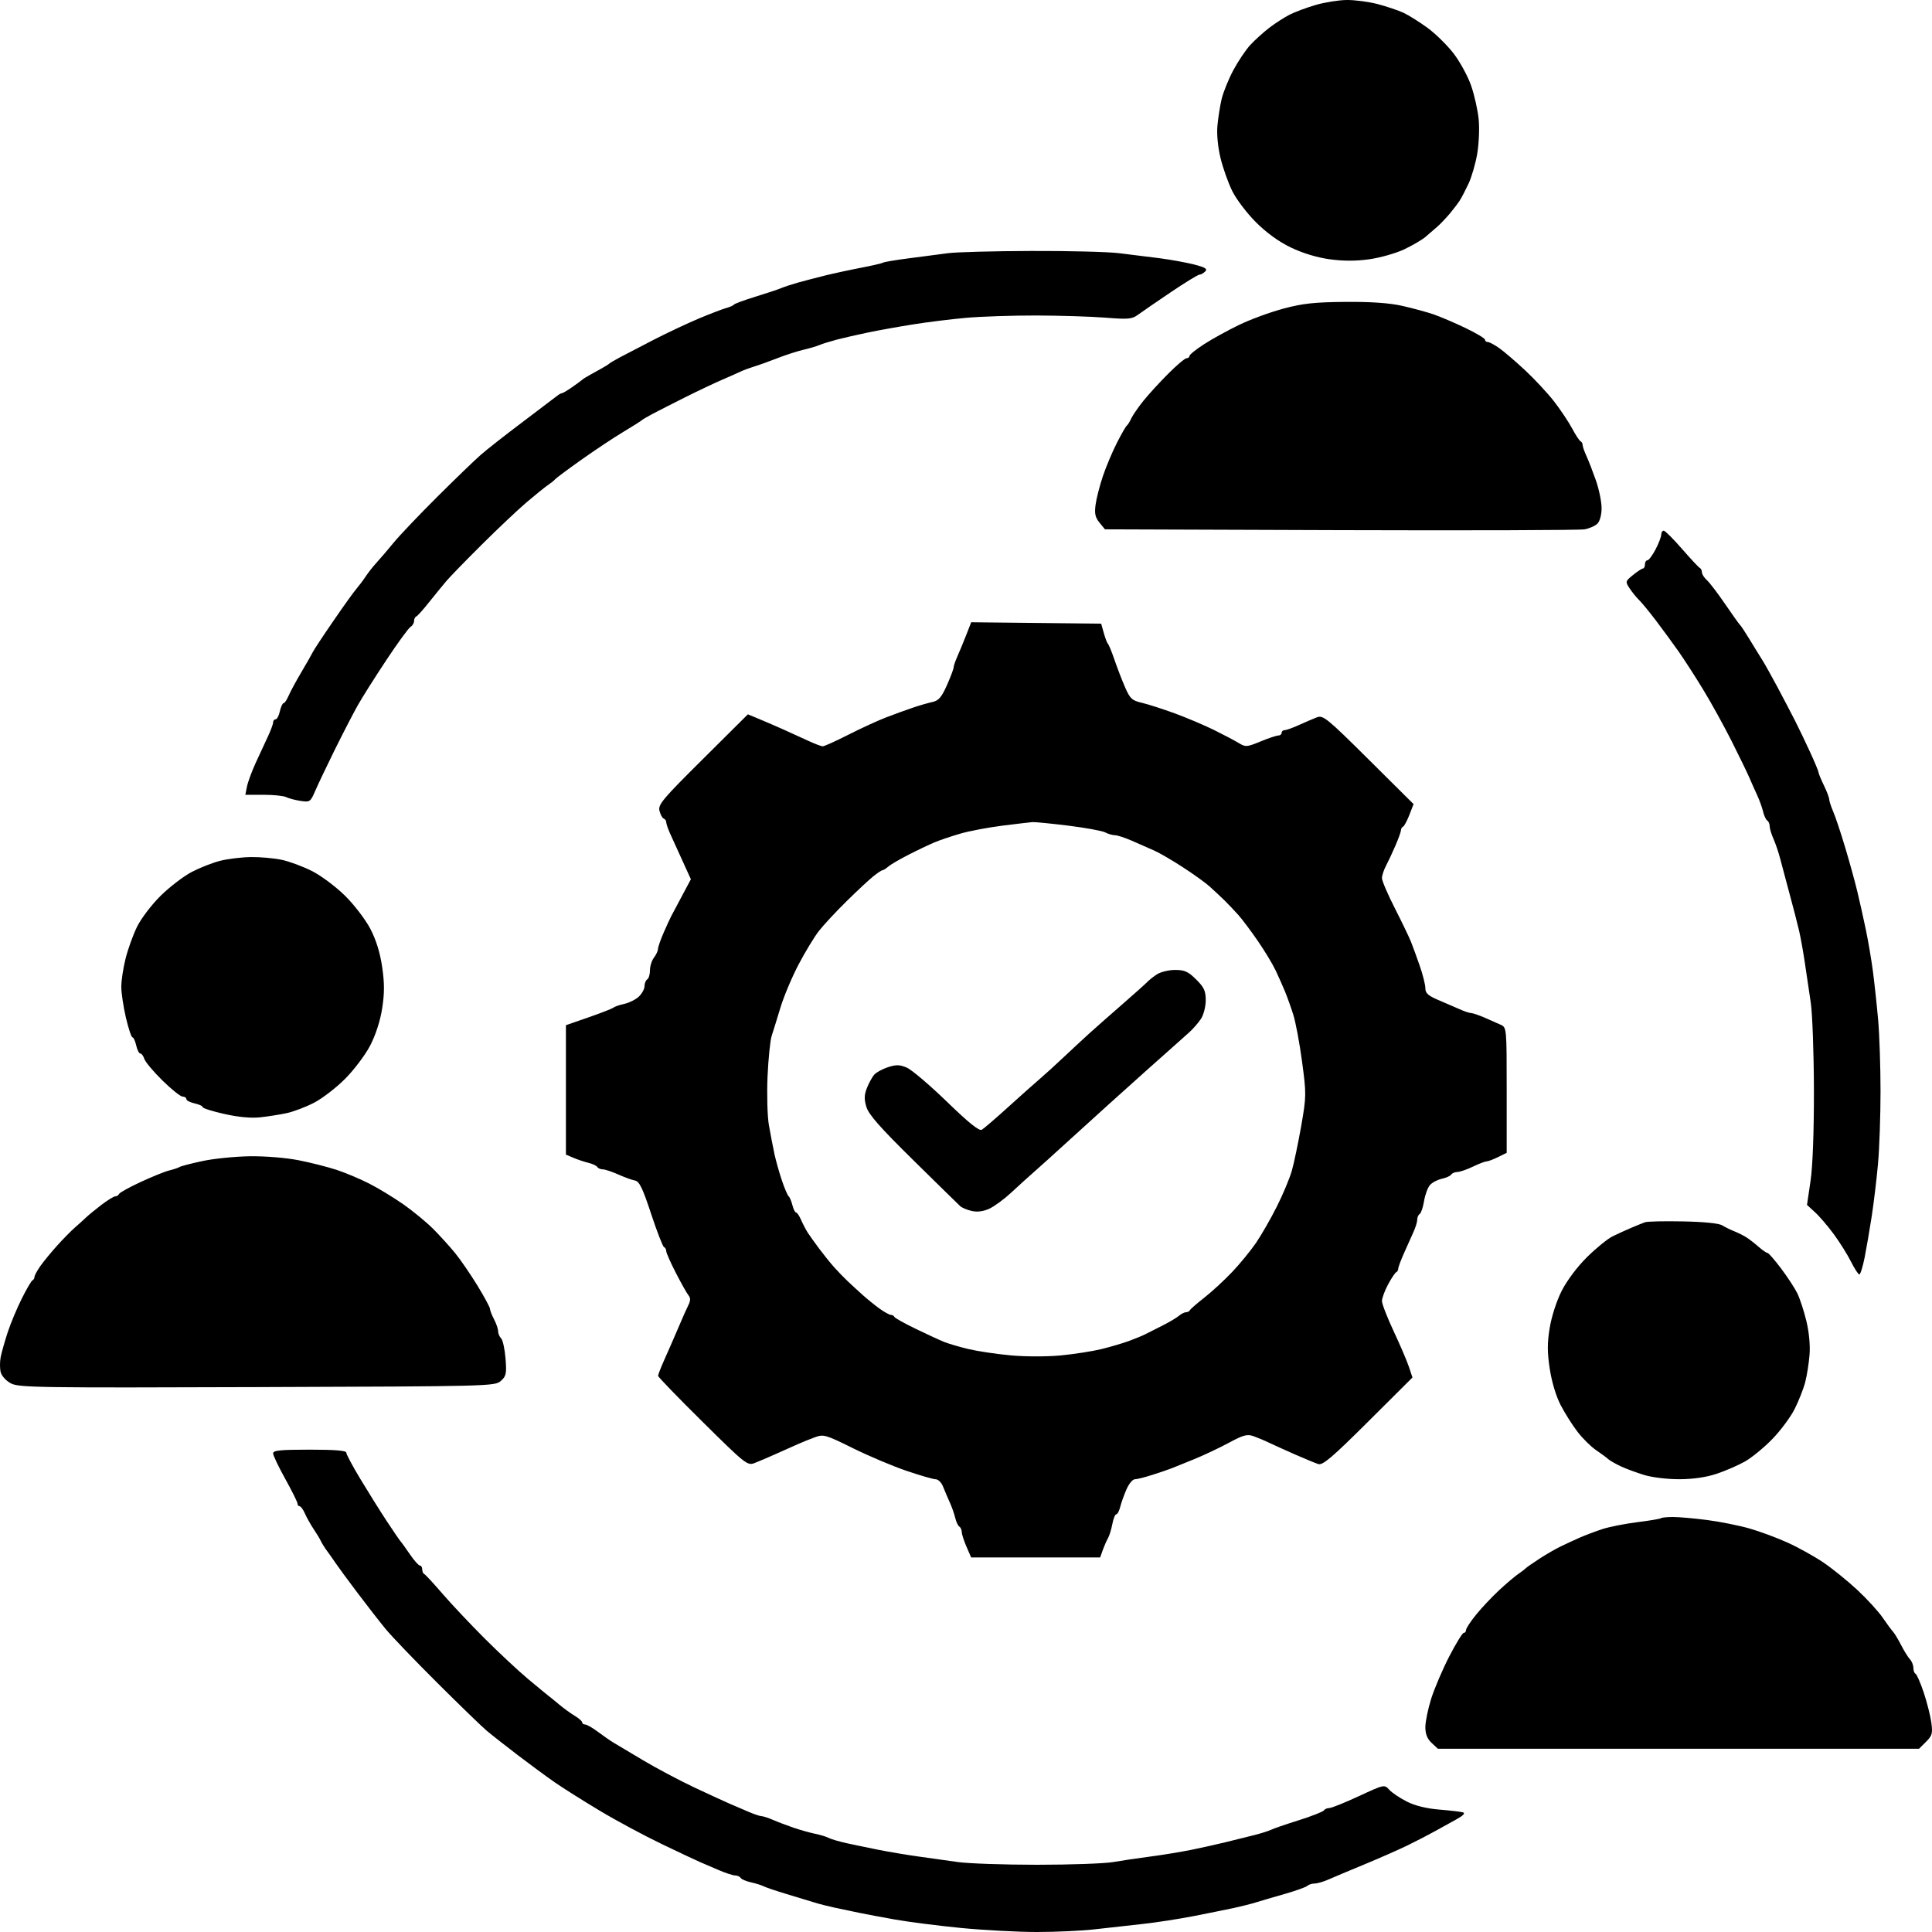 <svg width="50" height="50" viewBox="0 0 50 50" fill="none" xmlns="http://www.w3.org/2000/svg">
<path id="image 95 (Traced)" fill-rule="evenodd" clip-rule="evenodd" d="M34.045 0.13C33.812 0.198 33.512 0.31 33.378 0.378C33.244 0.446 33.008 0.598 32.853 0.716C32.699 0.834 32.476 1.035 32.357 1.164C32.239 1.292 32.039 1.59 31.914 1.825C31.789 2.061 31.654 2.397 31.614 2.571C31.573 2.746 31.525 3.053 31.507 3.253C31.486 3.469 31.519 3.811 31.587 4.09C31.65 4.35 31.787 4.735 31.891 4.945C31.995 5.156 32.27 5.518 32.502 5.75C32.773 6.022 33.095 6.255 33.405 6.404C33.705 6.549 34.081 6.664 34.405 6.709C34.76 6.758 35.084 6.759 35.435 6.71C35.716 6.671 36.121 6.556 36.336 6.455C36.551 6.354 36.802 6.207 36.895 6.128C36.988 6.049 37.127 5.929 37.204 5.861C37.281 5.793 37.423 5.643 37.52 5.529C37.616 5.414 37.733 5.26 37.78 5.186C37.828 5.112 37.93 4.915 38.008 4.748C38.086 4.581 38.185 4.239 38.229 3.987C38.273 3.736 38.291 3.336 38.269 3.098C38.247 2.861 38.159 2.466 38.074 2.22C37.989 1.974 37.784 1.599 37.62 1.385C37.455 1.171 37.152 0.873 36.946 0.722C36.74 0.572 36.461 0.396 36.327 0.333C36.192 0.27 35.89 0.168 35.656 0.106C35.421 0.045 35.058 -0.003 34.849 0C34.639 0.003 34.277 0.061 34.045 0.13ZM24.539 6.552C24.327 6.581 23.872 6.64 23.529 6.684C23.186 6.728 22.881 6.779 22.85 6.798C22.819 6.817 22.563 6.876 22.281 6.93C21.998 6.984 21.578 7.075 21.346 7.132C21.115 7.19 20.799 7.272 20.645 7.315C20.491 7.359 20.301 7.421 20.224 7.454C20.147 7.488 19.847 7.587 19.557 7.676C19.268 7.765 19.015 7.858 18.996 7.882C18.977 7.907 18.882 7.949 18.785 7.975C18.689 8.002 18.373 8.123 18.084 8.244C17.794 8.366 17.273 8.611 16.926 8.789C16.579 8.968 16.184 9.173 16.049 9.245C15.914 9.316 15.788 9.391 15.768 9.41C15.749 9.429 15.662 9.484 15.575 9.532C15.489 9.58 15.347 9.659 15.26 9.707C15.173 9.754 15.086 9.809 15.067 9.829C15.047 9.848 14.93 9.934 14.806 10.02C14.683 10.107 14.563 10.177 14.54 10.177C14.518 10.177 14.461 10.209 14.415 10.247C14.368 10.285 13.967 10.589 13.523 10.923C13.079 11.257 12.59 11.641 12.436 11.777C12.281 11.912 11.776 12.4 11.313 12.861C10.85 13.322 10.345 13.853 10.19 14.041C10.036 14.229 9.835 14.464 9.743 14.564C9.652 14.664 9.525 14.824 9.463 14.92C9.4 15.016 9.291 15.16 9.222 15.241C9.152 15.321 8.882 15.698 8.622 16.078C8.361 16.457 8.125 16.815 8.097 16.873C8.07 16.93 7.935 17.166 7.799 17.396C7.662 17.626 7.514 17.901 7.469 18.006C7.424 18.111 7.366 18.198 7.339 18.198C7.312 18.198 7.269 18.292 7.243 18.407C7.218 18.522 7.168 18.616 7.133 18.616C7.097 18.616 7.068 18.652 7.068 18.696C7.068 18.739 7.007 18.904 6.933 19.062C6.858 19.22 6.715 19.528 6.615 19.748C6.515 19.968 6.414 20.243 6.391 20.359L6.349 20.569H6.818C7.076 20.569 7.341 20.596 7.406 20.629C7.471 20.662 7.638 20.706 7.776 20.727C8.018 20.764 8.034 20.754 8.154 20.476C8.223 20.316 8.449 19.84 8.657 19.418C8.866 18.996 9.133 18.479 9.251 18.267C9.369 18.056 9.706 17.523 9.999 17.082C10.291 16.641 10.573 16.255 10.624 16.224C10.675 16.193 10.716 16.125 10.716 16.073C10.716 16.02 10.742 15.967 10.773 15.954C10.805 15.942 10.955 15.774 11.107 15.582C11.26 15.391 11.463 15.142 11.559 15.029C11.655 14.917 12.067 14.493 12.475 14.088C12.883 13.682 13.4 13.194 13.625 13.002C13.85 12.81 14.1 12.608 14.182 12.553C14.263 12.497 14.346 12.431 14.365 12.405C14.384 12.379 14.684 12.155 15.032 11.908C15.379 11.661 15.868 11.336 16.119 11.185C16.37 11.034 16.591 10.895 16.61 10.875C16.63 10.856 16.756 10.781 16.891 10.71C17.026 10.638 17.405 10.446 17.733 10.281C18.061 10.117 18.487 9.915 18.68 9.832C18.873 9.749 19.094 9.651 19.171 9.614C19.249 9.578 19.407 9.519 19.522 9.484C19.638 9.449 19.906 9.353 20.119 9.27C20.331 9.187 20.631 9.09 20.785 9.054C20.94 9.018 21.129 8.963 21.206 8.93C21.283 8.897 21.489 8.834 21.662 8.788C21.836 8.743 22.199 8.66 22.469 8.604C22.739 8.548 23.26 8.454 23.627 8.396C23.994 8.337 24.609 8.261 24.995 8.226C25.381 8.191 26.202 8.164 26.819 8.165C27.437 8.167 28.242 8.192 28.609 8.221C29.199 8.268 29.295 8.26 29.451 8.146C29.547 8.075 29.929 7.812 30.299 7.563C30.669 7.313 31.003 7.109 31.039 7.109C31.076 7.109 31.144 7.071 31.191 7.025C31.256 6.96 31.193 6.92 30.907 6.846C30.704 6.794 30.301 6.721 30.012 6.683C29.722 6.646 29.249 6.587 28.959 6.552C28.67 6.517 27.644 6.491 26.679 6.495C25.714 6.498 24.751 6.524 24.539 6.552ZM33.215 7.987C32.874 8.078 32.357 8.268 32.066 8.409C31.775 8.55 31.368 8.774 31.161 8.908C30.953 9.042 30.784 9.178 30.784 9.211C30.784 9.244 30.75 9.271 30.708 9.271C30.667 9.271 30.453 9.451 30.233 9.672C30.013 9.892 29.723 10.209 29.589 10.376C29.455 10.543 29.315 10.747 29.277 10.829C29.24 10.912 29.188 10.995 29.162 11.014C29.136 11.033 29.019 11.237 28.902 11.468C28.785 11.698 28.623 12.084 28.542 12.325C28.461 12.566 28.376 12.896 28.354 13.058C28.322 13.29 28.343 13.389 28.455 13.526L28.596 13.699L34.689 13.72C38.04 13.731 40.884 13.722 41.008 13.699C41.132 13.677 41.282 13.611 41.341 13.552C41.404 13.49 41.449 13.322 41.449 13.151C41.449 12.99 41.384 12.67 41.305 12.441C41.225 12.213 41.115 11.927 41.059 11.806C41.003 11.685 40.958 11.554 40.958 11.515C40.958 11.476 40.934 11.434 40.905 11.421C40.876 11.408 40.776 11.257 40.684 11.084C40.591 10.911 40.381 10.598 40.217 10.386C40.054 10.176 39.718 9.815 39.471 9.584C39.224 9.354 38.922 9.095 38.8 9.009C38.678 8.923 38.545 8.852 38.505 8.852C38.465 8.852 38.432 8.825 38.432 8.791C38.432 8.758 38.203 8.621 37.923 8.487C37.643 8.353 37.272 8.195 37.099 8.135C36.925 8.076 36.562 7.977 36.292 7.916C35.957 7.841 35.487 7.808 34.818 7.813C34.022 7.82 33.718 7.852 33.215 7.987ZM42.992 13.837C42.992 13.893 42.926 14.066 42.845 14.22C42.764 14.375 42.669 14.501 42.634 14.501C42.6 14.501 42.571 14.548 42.571 14.606C42.571 14.664 42.548 14.712 42.519 14.713C42.49 14.714 42.374 14.79 42.261 14.882C42.063 15.043 42.06 15.053 42.173 15.225C42.237 15.322 42.347 15.458 42.418 15.527C42.489 15.596 42.689 15.84 42.864 16.071C43.038 16.301 43.3 16.658 43.445 16.865C43.59 17.072 43.876 17.514 44.078 17.847C44.281 18.179 44.612 18.779 44.814 19.179C45.015 19.579 45.224 20.009 45.277 20.134C45.33 20.259 45.421 20.463 45.479 20.587C45.536 20.712 45.604 20.9 45.629 21.006C45.654 21.111 45.702 21.215 45.737 21.236C45.771 21.257 45.799 21.323 45.799 21.382C45.799 21.441 45.843 21.588 45.897 21.709C45.951 21.83 46.027 22.055 46.067 22.208C46.106 22.361 46.215 22.769 46.309 23.115C46.403 23.46 46.517 23.899 46.561 24.091C46.605 24.283 46.672 24.659 46.711 24.928C46.75 25.197 46.817 25.651 46.861 25.939C46.905 26.227 46.942 27.247 46.944 28.206C46.946 29.291 46.913 30.182 46.856 30.567L46.765 31.183L46.968 31.369C47.081 31.47 47.3 31.726 47.456 31.937C47.611 32.148 47.813 32.47 47.904 32.652C47.995 32.834 48.092 32.983 48.119 32.983C48.147 32.983 48.208 32.787 48.256 32.547C48.303 32.308 48.386 31.829 48.439 31.484C48.492 31.139 48.566 30.527 48.602 30.124C48.639 29.721 48.668 28.874 48.668 28.241C48.668 27.608 48.64 26.776 48.606 26.393C48.572 26.009 48.511 25.444 48.471 25.137C48.43 24.83 48.348 24.344 48.287 24.056C48.227 23.768 48.129 23.329 48.069 23.08C48.01 22.83 47.867 22.313 47.752 21.929C47.637 21.545 47.498 21.128 47.443 21.003C47.388 20.877 47.342 20.735 47.34 20.689C47.339 20.642 47.277 20.478 47.202 20.325C47.128 20.172 47.066 20.021 47.064 19.991C47.063 19.96 46.965 19.725 46.847 19.468C46.729 19.21 46.552 18.843 46.455 18.651C46.357 18.459 46.152 18.067 45.999 17.779C45.845 17.492 45.667 17.173 45.602 17.071C45.536 16.968 45.391 16.733 45.279 16.547C45.166 16.362 45.056 16.194 45.033 16.175C45.011 16.156 44.837 15.913 44.648 15.636C44.459 15.359 44.246 15.079 44.175 15.015C44.103 14.951 44.045 14.859 44.045 14.81C44.045 14.762 44.021 14.712 43.992 14.699C43.963 14.686 43.755 14.464 43.53 14.205C43.305 13.946 43.092 13.734 43.057 13.734C43.021 13.734 42.992 13.78 42.992 13.837ZM25.005 16.436C24.933 16.619 24.831 16.867 24.777 16.988C24.723 17.109 24.679 17.238 24.679 17.276C24.679 17.313 24.601 17.519 24.506 17.734C24.368 18.043 24.291 18.133 24.137 18.166C24.03 18.189 23.8 18.255 23.627 18.314C23.453 18.372 23.137 18.487 22.925 18.569C22.713 18.651 22.275 18.852 21.953 19.016C21.63 19.18 21.333 19.314 21.294 19.314C21.254 19.314 21.092 19.253 20.933 19.179C20.775 19.105 20.471 18.967 20.259 18.872C20.047 18.778 19.756 18.652 19.614 18.594L19.355 18.487L18.189 19.646C17.148 20.68 17.027 20.823 17.067 20.983C17.092 21.081 17.141 21.172 17.177 21.185C17.213 21.198 17.242 21.24 17.242 21.279C17.242 21.318 17.287 21.449 17.341 21.57C17.396 21.691 17.54 22.007 17.66 22.272L17.88 22.755L17.654 23.179C17.53 23.412 17.403 23.65 17.373 23.707C17.342 23.765 17.253 23.959 17.174 24.14C17.096 24.32 17.03 24.508 17.029 24.558C17.028 24.608 16.981 24.71 16.924 24.784C16.867 24.859 16.821 25.006 16.821 25.111C16.821 25.217 16.789 25.323 16.751 25.346C16.712 25.37 16.68 25.449 16.68 25.522C16.68 25.595 16.613 25.717 16.531 25.794C16.448 25.87 16.283 25.953 16.162 25.979C16.042 26.004 15.912 26.049 15.874 26.078C15.835 26.107 15.543 26.221 15.225 26.331L14.646 26.532L14.646 28.206L14.646 29.881L14.839 29.963C14.945 30.009 15.119 30.067 15.225 30.093C15.332 30.118 15.436 30.167 15.457 30.201C15.479 30.235 15.543 30.263 15.601 30.263C15.659 30.263 15.838 30.323 16 30.395C16.162 30.468 16.358 30.539 16.435 30.553C16.546 30.573 16.633 30.752 16.851 31.415C17.003 31.875 17.153 32.261 17.184 32.274C17.216 32.287 17.242 32.334 17.242 32.379C17.242 32.424 17.356 32.68 17.494 32.948C17.633 33.217 17.779 33.477 17.82 33.526C17.873 33.589 17.872 33.661 17.818 33.77C17.775 33.855 17.674 34.082 17.593 34.273C17.511 34.465 17.417 34.685 17.382 34.762C17.348 34.838 17.255 35.049 17.176 35.229C17.096 35.409 17.031 35.579 17.031 35.607C17.031 35.635 17.549 36.171 18.183 36.797C19.275 37.879 19.343 37.933 19.519 37.867C19.621 37.828 19.869 37.723 20.069 37.633C20.27 37.543 20.529 37.427 20.645 37.376C20.761 37.324 20.961 37.243 21.091 37.196C21.313 37.114 21.368 37.13 22.073 37.479C22.484 37.682 23.109 37.946 23.463 38.066C23.816 38.186 24.156 38.284 24.218 38.284C24.281 38.284 24.366 38.37 24.407 38.475C24.448 38.581 24.526 38.761 24.578 38.877C24.631 38.992 24.695 39.172 24.72 39.278C24.745 39.384 24.793 39.488 24.828 39.509C24.862 39.53 24.89 39.592 24.89 39.647C24.89 39.702 24.945 39.873 25.012 40.027L25.133 40.306H26.803H28.472L28.54 40.114C28.578 40.009 28.638 39.872 28.674 39.809C28.71 39.747 28.761 39.582 28.787 39.443C28.813 39.304 28.859 39.19 28.889 39.19C28.919 39.19 28.965 39.104 28.991 38.999C29.017 38.893 29.09 38.689 29.153 38.545C29.216 38.401 29.312 38.284 29.367 38.284C29.422 38.284 29.629 38.232 29.827 38.168C30.025 38.105 30.25 38.028 30.328 37.997C30.405 37.966 30.665 37.861 30.906 37.763C31.147 37.665 31.548 37.476 31.797 37.342C32.184 37.134 32.278 37.109 32.446 37.17C32.555 37.209 32.738 37.286 32.853 37.342C32.969 37.397 33.27 37.533 33.521 37.644C33.772 37.755 34.041 37.865 34.118 37.89C34.232 37.926 34.479 37.716 35.407 36.792L36.554 35.65L36.465 35.38C36.416 35.232 36.239 34.817 36.071 34.459C35.903 34.1 35.765 33.746 35.765 33.671C35.765 33.596 35.837 33.402 35.923 33.241C36.01 33.08 36.105 32.938 36.134 32.925C36.163 32.912 36.186 32.871 36.186 32.834C36.186 32.797 36.252 32.619 36.332 32.439C36.412 32.259 36.522 32.013 36.577 31.892C36.633 31.771 36.678 31.624 36.678 31.565C36.678 31.506 36.706 31.439 36.742 31.418C36.777 31.396 36.828 31.245 36.855 31.082C36.881 30.92 36.95 30.733 37.008 30.668C37.066 30.603 37.204 30.53 37.316 30.506C37.427 30.482 37.536 30.433 37.558 30.397C37.58 30.362 37.651 30.332 37.717 30.331C37.782 30.329 37.962 30.268 38.116 30.194C38.27 30.119 38.431 30.058 38.474 30.056C38.516 30.055 38.65 30.005 38.772 29.944L38.993 29.835V28.213C38.993 26.598 38.992 26.59 38.835 26.519C38.748 26.479 38.558 26.395 38.412 26.332C38.266 26.27 38.113 26.218 38.072 26.218C38.03 26.218 37.897 26.174 37.776 26.119C37.654 26.065 37.405 25.957 37.221 25.879C36.959 25.768 36.888 25.703 36.888 25.575C36.888 25.485 36.823 25.224 36.743 24.995C36.664 24.766 36.561 24.485 36.515 24.37C36.469 24.255 36.282 23.866 36.099 23.506C35.915 23.146 35.765 22.796 35.765 22.727C35.765 22.659 35.812 22.514 35.87 22.405C35.927 22.297 36.038 22.061 36.115 21.881C36.193 21.701 36.257 21.523 36.257 21.485C36.257 21.448 36.281 21.407 36.311 21.394C36.341 21.381 36.414 21.245 36.474 21.091L36.583 20.81L35.419 19.654C34.339 18.582 34.242 18.503 34.08 18.565C33.984 18.602 33.776 18.691 33.618 18.763C33.459 18.836 33.293 18.895 33.249 18.895C33.205 18.895 33.169 18.927 33.169 18.965C33.169 19.003 33.13 19.035 33.083 19.035C33.035 19.035 32.828 19.104 32.622 19.189C32.268 19.335 32.236 19.337 32.059 19.23C31.956 19.167 31.666 19.014 31.415 18.89C31.164 18.767 30.706 18.573 30.398 18.46C30.089 18.347 29.708 18.225 29.55 18.188C29.299 18.13 29.246 18.082 29.12 17.794C29.041 17.613 28.917 17.293 28.845 17.082C28.773 16.871 28.696 16.683 28.674 16.663C28.653 16.644 28.604 16.519 28.567 16.384L28.498 16.14L26.817 16.122L25.135 16.104L25.005 16.436ZM27.644 21.367C28.095 21.423 28.526 21.502 28.602 21.542C28.678 21.582 28.791 21.615 28.853 21.615C28.916 21.615 29.115 21.68 29.297 21.76C29.478 21.839 29.736 21.953 29.872 22.013C30.007 22.073 30.338 22.265 30.608 22.441C30.878 22.616 31.189 22.839 31.299 22.937C31.408 23.035 31.582 23.197 31.685 23.297C31.787 23.397 31.953 23.572 32.053 23.685C32.153 23.798 32.379 24.099 32.554 24.354C32.729 24.608 32.936 24.951 33.014 25.116C33.092 25.281 33.2 25.526 33.256 25.66C33.311 25.794 33.407 26.061 33.468 26.253C33.53 26.445 33.633 26.994 33.697 27.474C33.81 28.315 33.809 28.373 33.674 29.147C33.596 29.588 33.487 30.11 33.43 30.307C33.373 30.504 33.199 30.919 33.043 31.229C32.886 31.54 32.646 31.959 32.508 32.162C32.37 32.364 32.091 32.705 31.889 32.918C31.686 33.132 31.363 33.43 31.17 33.581C30.977 33.732 30.808 33.879 30.795 33.907C30.782 33.936 30.738 33.96 30.696 33.96C30.654 33.96 30.57 34.002 30.509 34.054C30.448 34.106 30.256 34.219 30.082 34.307C29.908 34.394 29.707 34.496 29.634 34.533C29.562 34.57 29.372 34.648 29.213 34.706C29.054 34.764 28.735 34.858 28.503 34.915C28.272 34.971 27.8 35.045 27.456 35.078C27.098 35.112 26.541 35.112 26.158 35.077C25.788 35.043 25.297 34.969 25.065 34.914C24.834 34.859 24.549 34.775 24.434 34.729C24.318 34.682 23.986 34.529 23.697 34.389C23.408 34.249 23.16 34.111 23.147 34.082C23.134 34.053 23.094 34.029 23.057 34.029C23.02 34.029 22.891 33.959 22.771 33.873C22.65 33.786 22.454 33.628 22.335 33.522C22.216 33.415 22.039 33.253 21.943 33.162C21.846 33.071 21.688 32.907 21.59 32.798C21.492 32.689 21.319 32.474 21.204 32.32C21.09 32.167 20.955 31.979 20.905 31.902C20.856 31.825 20.778 31.676 20.732 31.571C20.686 31.465 20.628 31.379 20.602 31.379C20.576 31.379 20.533 31.293 20.507 31.188C20.48 31.083 20.437 30.981 20.411 30.961C20.385 30.942 20.308 30.763 20.24 30.564C20.172 30.365 20.083 30.052 20.043 29.867C20.003 29.682 19.938 29.343 19.898 29.113C19.859 28.882 19.844 28.317 19.864 27.857C19.885 27.397 19.933 26.926 19.97 26.811C20.008 26.696 20.11 26.366 20.197 26.079C20.284 25.791 20.495 25.289 20.666 24.963C20.837 24.637 21.075 24.244 21.195 24.091C21.315 23.938 21.636 23.592 21.909 23.324C22.182 23.055 22.493 22.765 22.601 22.679C22.709 22.592 22.815 22.522 22.838 22.522C22.861 22.522 22.929 22.479 22.99 22.426C23.051 22.373 23.29 22.234 23.522 22.116C23.753 21.998 24.053 21.856 24.188 21.799C24.323 21.742 24.623 21.641 24.855 21.574C25.086 21.506 25.576 21.414 25.942 21.368C26.309 21.322 26.657 21.281 26.717 21.276C26.776 21.271 27.194 21.312 27.644 21.367ZM5.7 22.277C5.507 22.325 5.176 22.455 4.964 22.565C4.752 22.676 4.389 22.954 4.156 23.184C3.922 23.415 3.649 23.775 3.546 23.986C3.443 24.197 3.309 24.569 3.249 24.811C3.188 25.054 3.139 25.382 3.139 25.539C3.139 25.696 3.193 26.054 3.258 26.335C3.324 26.616 3.4 26.846 3.428 26.846C3.456 26.846 3.499 26.94 3.525 27.055C3.55 27.17 3.598 27.264 3.631 27.264C3.664 27.264 3.711 27.328 3.736 27.406C3.761 27.484 3.972 27.735 4.205 27.964C4.438 28.193 4.672 28.38 4.726 28.38C4.779 28.38 4.823 28.409 4.823 28.445C4.823 28.48 4.917 28.529 5.033 28.555C5.149 28.58 5.244 28.623 5.244 28.652C5.244 28.68 5.496 28.76 5.804 28.829C6.167 28.911 6.495 28.942 6.734 28.916C6.937 28.894 7.246 28.845 7.42 28.808C7.594 28.77 7.91 28.651 8.121 28.542C8.333 28.434 8.696 28.156 8.927 27.924C9.159 27.693 9.452 27.304 9.579 27.061C9.722 26.785 9.84 26.422 9.89 26.099C9.952 25.705 9.952 25.445 9.89 25.023C9.836 24.654 9.733 24.322 9.583 24.035C9.458 23.797 9.165 23.414 8.932 23.184C8.698 22.953 8.317 22.667 8.085 22.548C7.853 22.429 7.496 22.296 7.292 22.252C7.088 22.209 6.725 22.177 6.486 22.181C6.246 22.185 5.893 22.228 5.7 22.277ZM29.94 25.217C29.844 25.28 29.735 25.367 29.696 25.409C29.657 25.451 29.373 25.706 29.065 25.974C28.756 26.243 28.365 26.588 28.195 26.741C28.026 26.895 27.721 27.177 27.518 27.369C27.315 27.561 27.039 27.812 26.904 27.927C26.769 28.042 26.399 28.372 26.082 28.659C25.765 28.947 25.462 29.207 25.409 29.238C25.341 29.277 25.071 29.06 24.502 28.508C24.056 28.077 23.59 27.681 23.466 27.629C23.284 27.552 23.191 27.55 22.979 27.619C22.835 27.666 22.674 27.755 22.622 27.816C22.57 27.877 22.486 28.03 22.436 28.157C22.365 28.335 22.362 28.447 22.422 28.648C22.482 28.845 22.781 29.184 23.633 30.022C24.255 30.634 24.802 31.171 24.849 31.214C24.895 31.257 25.032 31.314 25.154 31.341C25.299 31.372 25.454 31.351 25.61 31.278C25.74 31.216 25.988 31.034 26.162 30.872C26.336 30.71 26.618 30.454 26.789 30.304C26.96 30.154 27.308 29.84 27.562 29.607C27.817 29.373 28.321 28.916 28.683 28.59C29.044 28.263 29.483 27.869 29.659 27.713C29.834 27.557 30.116 27.306 30.286 27.155C30.456 27.004 30.677 26.808 30.776 26.718C30.875 26.629 31.012 26.472 31.08 26.369C31.149 26.266 31.204 26.052 31.204 25.889C31.205 25.645 31.162 25.553 30.957 25.349C30.751 25.144 30.658 25.102 30.411 25.102C30.247 25.102 30.035 25.154 29.94 25.217ZM5.244 30.047C4.954 30.109 4.686 30.178 4.647 30.202C4.609 30.225 4.489 30.265 4.381 30.291C4.274 30.316 3.942 30.45 3.645 30.588C3.347 30.726 3.093 30.866 3.08 30.9C3.067 30.933 3.025 30.961 2.985 30.961C2.946 30.961 2.783 31.061 2.623 31.183C2.463 31.306 2.281 31.455 2.219 31.515C2.157 31.575 2.031 31.689 1.938 31.769C1.846 31.849 1.644 32.054 1.49 32.224C1.335 32.395 1.138 32.634 1.051 32.756C0.965 32.878 0.893 33.008 0.893 33.044C0.893 33.081 0.87 33.122 0.841 33.134C0.812 33.147 0.686 33.362 0.562 33.611C0.437 33.86 0.273 34.253 0.198 34.483C0.123 34.713 0.042 34.999 0.018 35.119C-0.006 35.239 -0.006 35.416 0.018 35.512C0.043 35.611 0.16 35.738 0.285 35.803C0.489 35.91 1.032 35.918 6.657 35.898C12.693 35.878 12.81 35.875 12.962 35.738C13.101 35.614 13.114 35.549 13.083 35.156C13.063 34.913 13.012 34.679 12.969 34.637C12.927 34.594 12.891 34.511 12.891 34.451C12.891 34.392 12.844 34.253 12.786 34.144C12.728 34.034 12.681 33.912 12.681 33.873C12.681 33.835 12.536 33.565 12.358 33.274C12.18 32.982 11.919 32.603 11.779 32.43C11.638 32.258 11.381 31.974 11.207 31.8C11.032 31.626 10.685 31.34 10.435 31.165C10.184 30.99 9.788 30.749 9.553 30.63C9.319 30.51 8.94 30.351 8.712 30.276C8.483 30.201 8.04 30.088 7.728 30.027C7.402 29.962 6.863 29.919 6.465 29.924C6.082 29.93 5.533 29.985 5.244 30.047ZM42.571 31.632C42.514 31.653 42.356 31.717 42.221 31.774C42.086 31.831 41.868 31.93 41.737 31.995C41.605 32.059 41.306 32.303 41.07 32.536C40.818 32.786 40.549 33.145 40.416 33.408C40.285 33.666 40.154 34.071 40.106 34.367C40.041 34.764 40.042 35.001 40.109 35.434C40.16 35.768 40.273 36.142 40.393 36.37C40.502 36.579 40.697 36.888 40.827 37.056C40.957 37.225 41.171 37.437 41.303 37.527C41.436 37.617 41.578 37.722 41.62 37.761C41.662 37.799 41.806 37.882 41.941 37.946C42.075 38.009 42.349 38.111 42.55 38.172C42.754 38.235 43.154 38.283 43.462 38.282C43.817 38.281 44.156 38.232 44.425 38.142C44.654 38.066 44.985 37.922 45.162 37.822C45.339 37.721 45.657 37.46 45.869 37.241C46.081 37.022 46.341 36.673 46.445 36.465C46.55 36.257 46.673 35.946 46.718 35.773C46.763 35.6 46.814 35.279 46.831 35.059C46.851 34.818 46.818 34.472 46.749 34.188C46.686 33.928 46.58 33.606 46.515 33.471C46.449 33.337 46.259 33.047 46.093 32.826C45.927 32.606 45.769 32.425 45.742 32.425C45.714 32.425 45.612 32.355 45.514 32.268C45.416 32.182 45.274 32.072 45.199 32.024C45.124 31.976 44.983 31.905 44.887 31.867C44.79 31.829 44.648 31.759 44.571 31.712C44.485 31.659 44.094 31.62 43.554 31.61C43.071 31.6 42.629 31.61 42.571 31.632ZM7.068 37.613C7.068 37.666 7.21 37.964 7.384 38.276C7.557 38.588 7.699 38.874 7.699 38.912C7.699 38.95 7.724 38.981 7.754 38.981C7.784 38.981 7.847 39.067 7.893 39.173C7.94 39.279 8.041 39.459 8.118 39.574C8.196 39.689 8.281 39.83 8.307 39.888C8.333 39.945 8.405 40.059 8.466 40.141C8.527 40.223 8.624 40.361 8.682 40.448C8.74 40.535 8.992 40.878 9.243 41.211C9.494 41.544 9.825 41.97 9.98 42.158C10.134 42.346 10.734 42.971 11.313 43.548C11.892 44.125 12.469 44.684 12.596 44.791C12.723 44.898 13.086 45.183 13.403 45.425C13.72 45.667 14.151 45.984 14.362 46.13C14.572 46.276 15.093 46.604 15.52 46.86C15.946 47.116 16.674 47.507 17.137 47.729C17.6 47.951 18.042 48.159 18.119 48.191C18.196 48.223 18.407 48.314 18.589 48.393C18.77 48.471 18.965 48.536 19.023 48.536C19.081 48.536 19.146 48.565 19.168 48.6C19.19 48.636 19.309 48.687 19.433 48.714C19.557 48.741 19.706 48.788 19.765 48.818C19.825 48.848 20.094 48.939 20.364 49.02C20.634 49.1 20.952 49.197 21.07 49.234C21.187 49.272 21.424 49.332 21.596 49.369C21.767 49.405 22.05 49.465 22.224 49.501C22.397 49.537 22.823 49.617 23.171 49.679C23.518 49.74 24.284 49.838 24.873 49.896C25.462 49.953 26.346 50 26.837 50C27.329 50 28 49.969 28.328 49.931C28.656 49.894 29.209 49.833 29.556 49.794C29.903 49.757 30.503 49.664 30.889 49.589C31.275 49.513 31.747 49.418 31.938 49.377C32.129 49.336 32.381 49.272 32.499 49.235C32.617 49.198 32.95 49.1 33.239 49.018C33.529 48.935 33.796 48.84 33.832 48.806C33.869 48.773 33.955 48.745 34.023 48.745C34.091 48.745 34.251 48.699 34.377 48.643C34.504 48.587 34.923 48.41 35.309 48.251C35.695 48.091 36.2 47.869 36.432 47.756C36.663 47.643 36.979 47.48 37.134 47.393C37.288 47.306 37.538 47.168 37.689 47.086C37.862 46.992 37.927 46.925 37.865 46.905C37.81 46.888 37.534 46.855 37.252 46.832C36.919 46.805 36.624 46.733 36.41 46.625C36.229 46.533 36.024 46.396 35.954 46.319C35.827 46.179 35.824 46.18 35.166 46.485C34.802 46.654 34.459 46.792 34.402 46.792C34.346 46.792 34.283 46.82 34.262 46.853C34.241 46.887 33.947 47.002 33.609 47.109C33.271 47.215 32.947 47.327 32.889 47.357C32.831 47.386 32.641 47.446 32.468 47.49C32.294 47.533 31.962 47.616 31.731 47.673C31.499 47.73 31.089 47.822 30.819 47.876C30.549 47.93 30.075 48.008 29.766 48.048C29.458 48.088 29.026 48.152 28.808 48.19C28.59 48.228 27.706 48.26 26.843 48.26C25.981 48.26 25.055 48.228 24.785 48.189C24.515 48.15 24.057 48.086 23.767 48.046C23.478 48.006 23.02 47.929 22.75 47.876C22.48 47.822 22.101 47.743 21.908 47.701C21.715 47.658 21.509 47.598 21.449 47.566C21.39 47.534 21.232 47.486 21.099 47.459C20.965 47.431 20.713 47.361 20.54 47.302C20.366 47.242 20.124 47.151 20.003 47.098C19.881 47.045 19.748 47.002 19.707 47.002C19.666 47.002 19.513 46.95 19.367 46.887C19.221 46.824 19.006 46.732 18.891 46.683C18.775 46.633 18.364 46.445 17.979 46.264C17.593 46.082 16.993 45.764 16.645 45.557C16.298 45.35 15.951 45.143 15.874 45.097C15.797 45.051 15.619 44.928 15.478 44.822C15.337 44.717 15.187 44.63 15.144 44.63C15.102 44.63 15.067 44.606 15.067 44.576C15.067 44.545 14.98 44.469 14.874 44.405C14.768 44.341 14.586 44.209 14.47 44.112C14.355 44.015 14.227 43.911 14.187 43.882C14.148 43.852 13.911 43.657 13.661 43.448C13.412 43.239 12.907 42.768 12.541 42.402C12.174 42.035 11.685 41.516 11.453 41.248C11.222 40.979 11.009 40.749 10.98 40.736C10.951 40.724 10.927 40.669 10.927 40.614C10.927 40.56 10.9 40.516 10.866 40.516C10.833 40.516 10.715 40.382 10.604 40.219C10.492 40.056 10.385 39.907 10.365 39.888C10.346 39.869 10.185 39.633 10.008 39.365C9.831 39.096 9.524 38.605 9.325 38.274C9.125 37.943 8.962 37.637 8.962 37.594C8.962 37.541 8.663 37.517 8.015 37.517C7.257 37.517 7.068 37.536 7.068 37.613ZM42.985 39.291C42.968 39.308 42.693 39.354 42.373 39.394C42.053 39.434 41.644 39.515 41.462 39.575C41.281 39.635 41.023 39.733 40.887 39.792C40.752 39.852 40.531 39.954 40.396 40.019C40.261 40.084 40.009 40.229 39.835 40.343C39.661 40.456 39.503 40.567 39.484 40.589C39.465 40.61 39.379 40.676 39.293 40.734C39.208 40.792 38.987 40.979 38.802 41.15C38.618 41.321 38.348 41.606 38.204 41.784C38.059 41.962 37.941 42.142 37.941 42.184C37.941 42.225 37.914 42.259 37.881 42.259C37.848 42.259 37.679 42.534 37.506 42.869C37.333 43.205 37.123 43.697 37.039 43.962C36.956 44.227 36.888 44.559 36.888 44.7C36.888 44.876 36.938 45.002 37.05 45.106L37.213 45.258H43.439H49.664L49.845 45.078C50.005 44.919 50.021 44.861 49.982 44.575C49.957 44.398 49.868 44.047 49.784 43.796C49.699 43.545 49.605 43.33 49.574 43.317C49.543 43.304 49.518 43.236 49.518 43.165C49.518 43.094 49.478 42.994 49.43 42.943C49.382 42.892 49.279 42.727 49.202 42.577C49.125 42.427 49.03 42.27 48.992 42.229C48.953 42.188 48.832 42.024 48.723 41.864C48.614 41.704 48.318 41.381 48.066 41.146C47.813 40.911 47.417 40.591 47.185 40.434C46.953 40.278 46.538 40.047 46.264 39.923C45.989 39.798 45.543 39.633 45.273 39.556C45.003 39.479 44.512 39.381 44.181 39.338C43.852 39.295 43.454 39.26 43.299 39.26C43.143 39.26 43.002 39.274 42.985 39.291Z" fill="black"/>
</svg>
